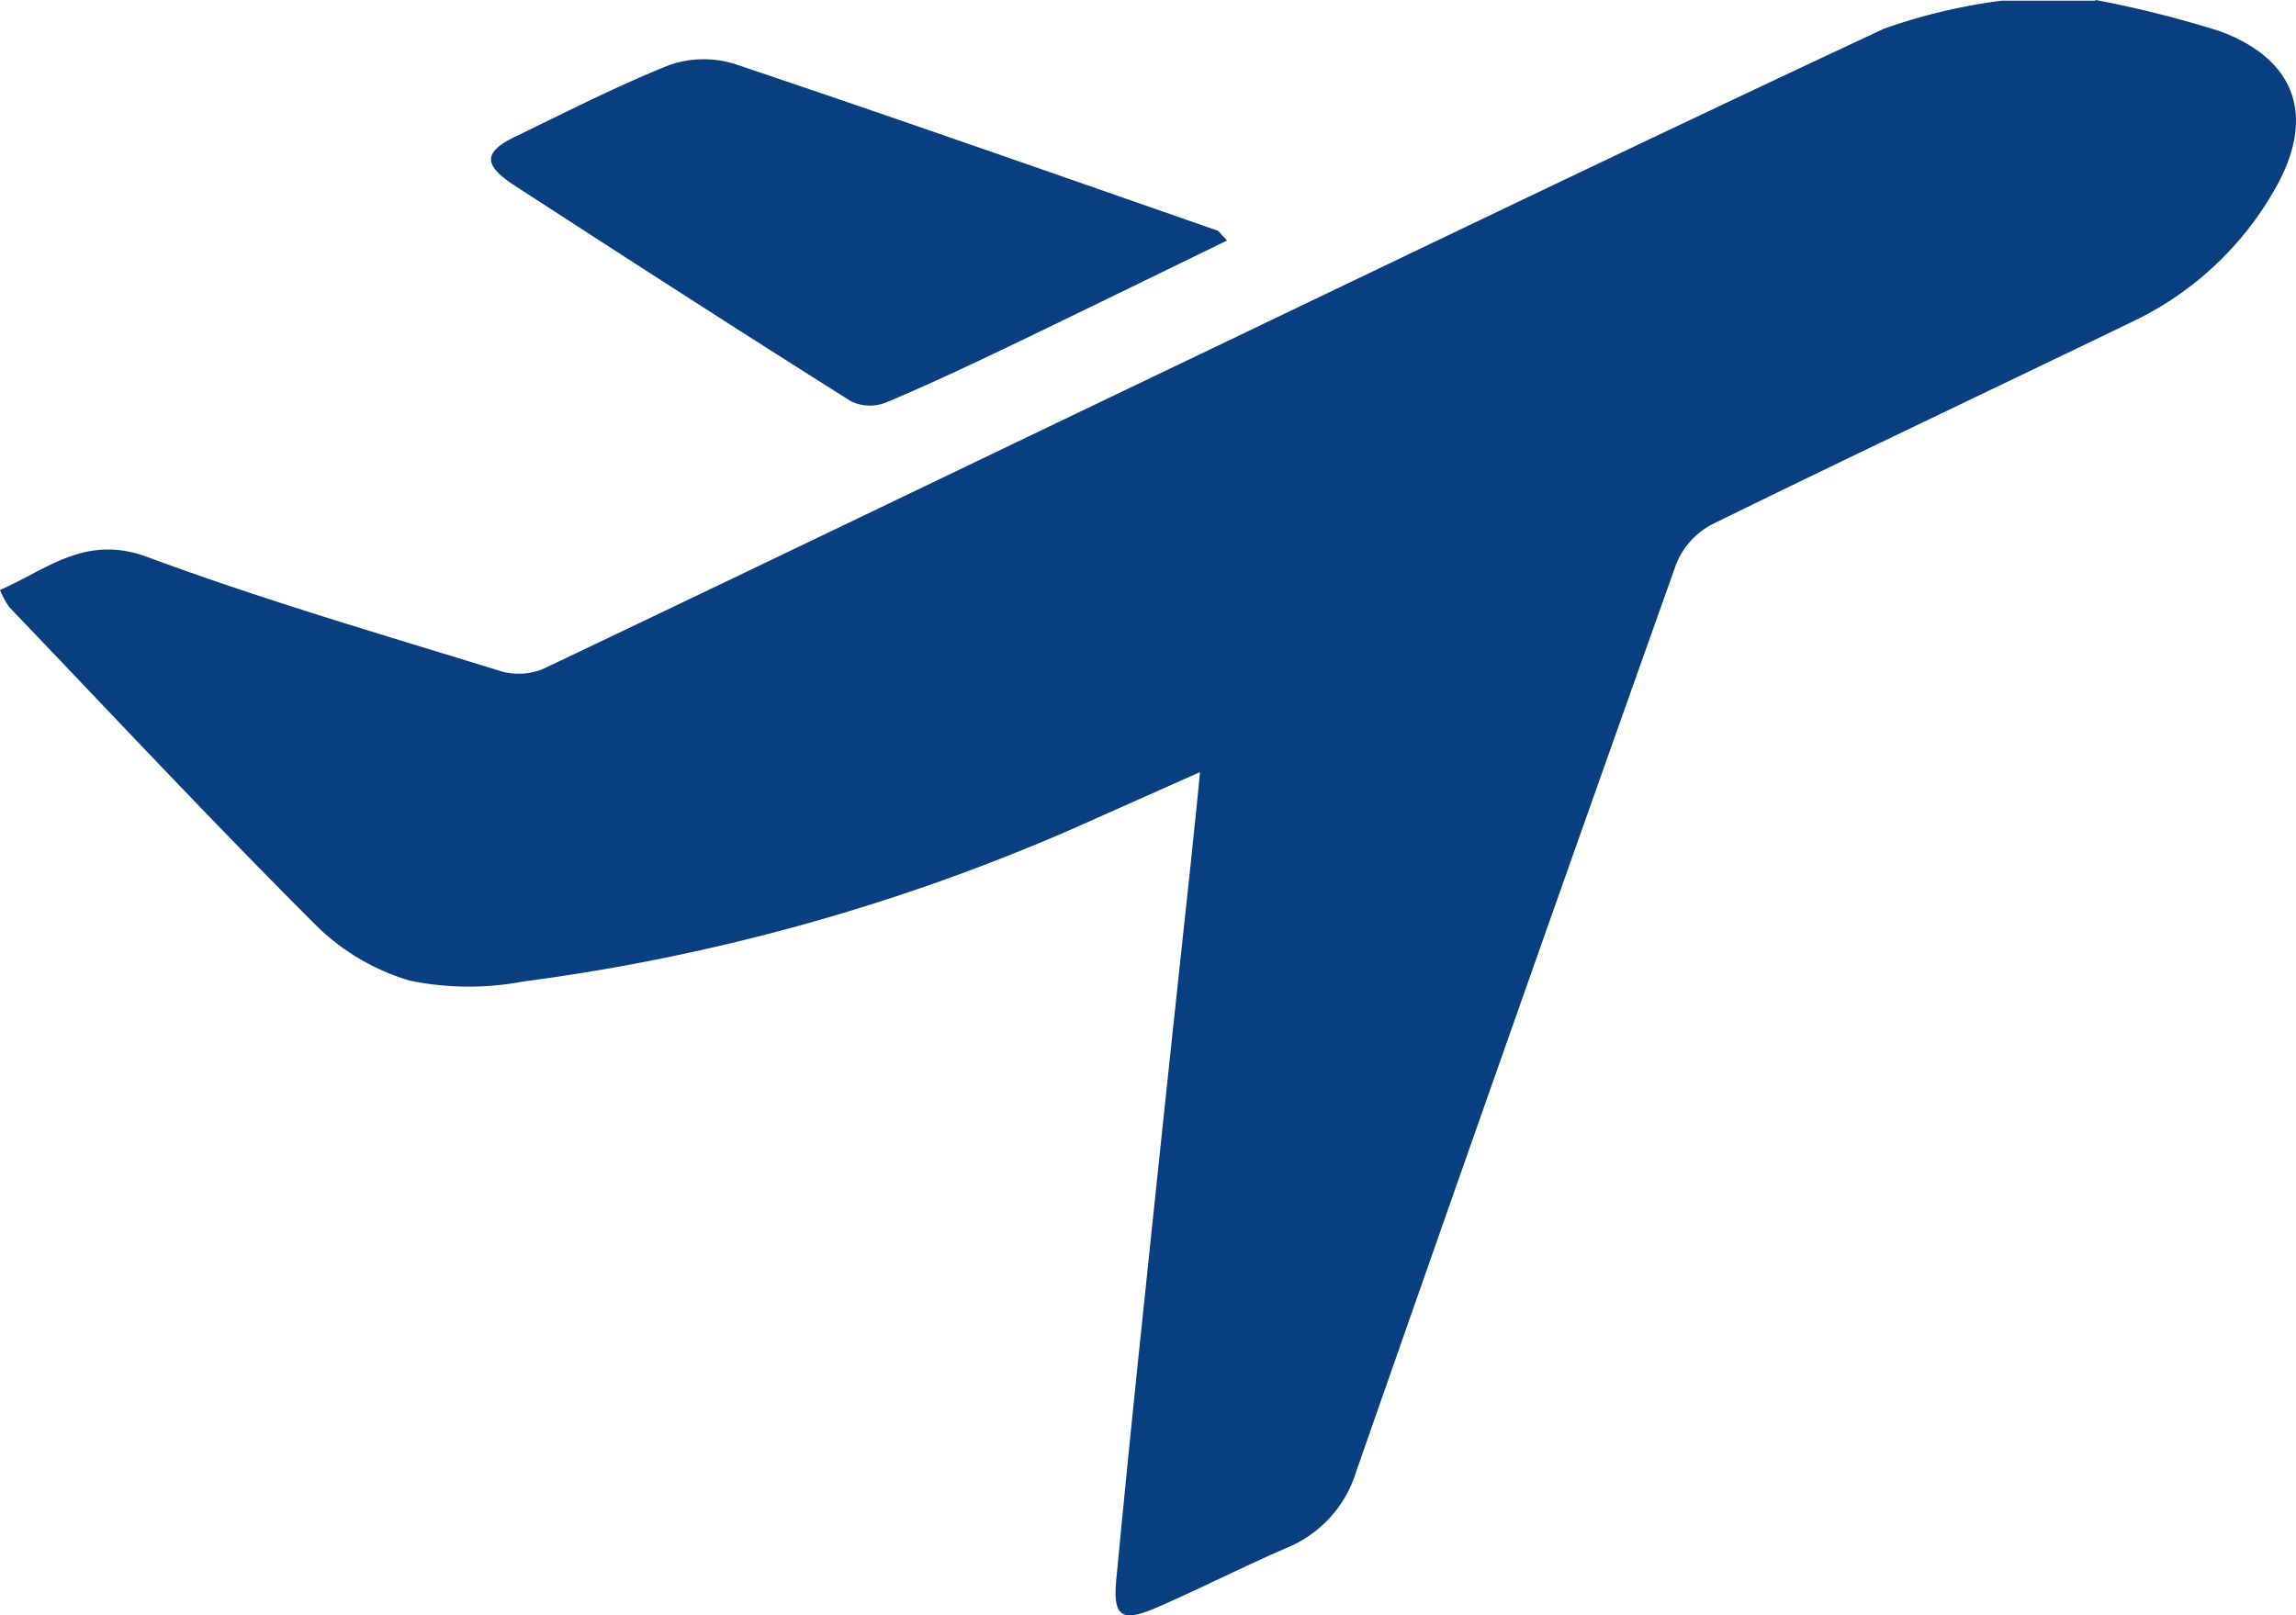 <svg id="Tags-01" xmlns="http://www.w3.org/2000/svg" width="82.293" height="57.909" viewBox="0 0 82.293 57.909">
  <path id="Path_1020" data-name="Path 1020" d="M80.867,16.61a39.3,39.3,0,0,1,4.43,1.112c2.754,1.012,3.451,3.07,2.024,5.608a11.572,11.572,0,0,1-5.177,4.829c-5.011,2.423-10.039,4.8-15.033,7.251a2.788,2.788,0,0,0-1.278,1.41Q60.059,53.048,54.368,69.343A4.325,4.325,0,0,1,51.879,72.1c-1.576.68-3.1,1.46-4.663,2.141-1.261.548-1.576.332-1.46-.962.3-3.136.614-6.289.946-9.425q.846-8.139,1.726-16.278c.1-1.012.216-2.024.332-3.285-1.593.713-3.02,1.344-4.43,1.975A72.872,72.872,0,0,1,24.5,51.8a10.46,10.46,0,0,1-4.065-.033,8.025,8.025,0,0,1-3.418-2.041c-3.717-3.717-7.3-7.55-10.935-11.35a3.055,3.055,0,0,1-.332-.614c1.709-.747,3.07-2.008,5.293-1.178,4.165,1.543,8.446,2.788,12.694,4.1A2.318,2.318,0,0,0,25.2,40.6c7.185-3.418,14.37-6.886,21.538-10.321,8.844-4.231,17.672-8.5,26.549-12.644a20.392,20.392,0,0,1,4.2-1h3.352Z" transform="translate(-5.75 -16.61)" fill="#083f80"/>
  <path id="Path_1021" data-name="Path 1021" d="M42.727,24.393c-2.423,1.178-4.762,2.323-7.1,3.451-1.692.813-3.385,1.626-5.127,2.356a1.542,1.542,0,0,1-1.244-.05C25.205,27.6,21.19,25.007,17.174,22.4c-1.112-.73-1.1-1.195.1-1.759,1.809-.879,3.6-1.792,5.459-2.539a3.756,3.756,0,0,1,2.34-.05C30.863,20,36.621,22.02,42.379,24.028c.066.017.116.116.348.348Z" transform="translate(1.244 -15.765)" fill="#083f80"/>
</svg>
